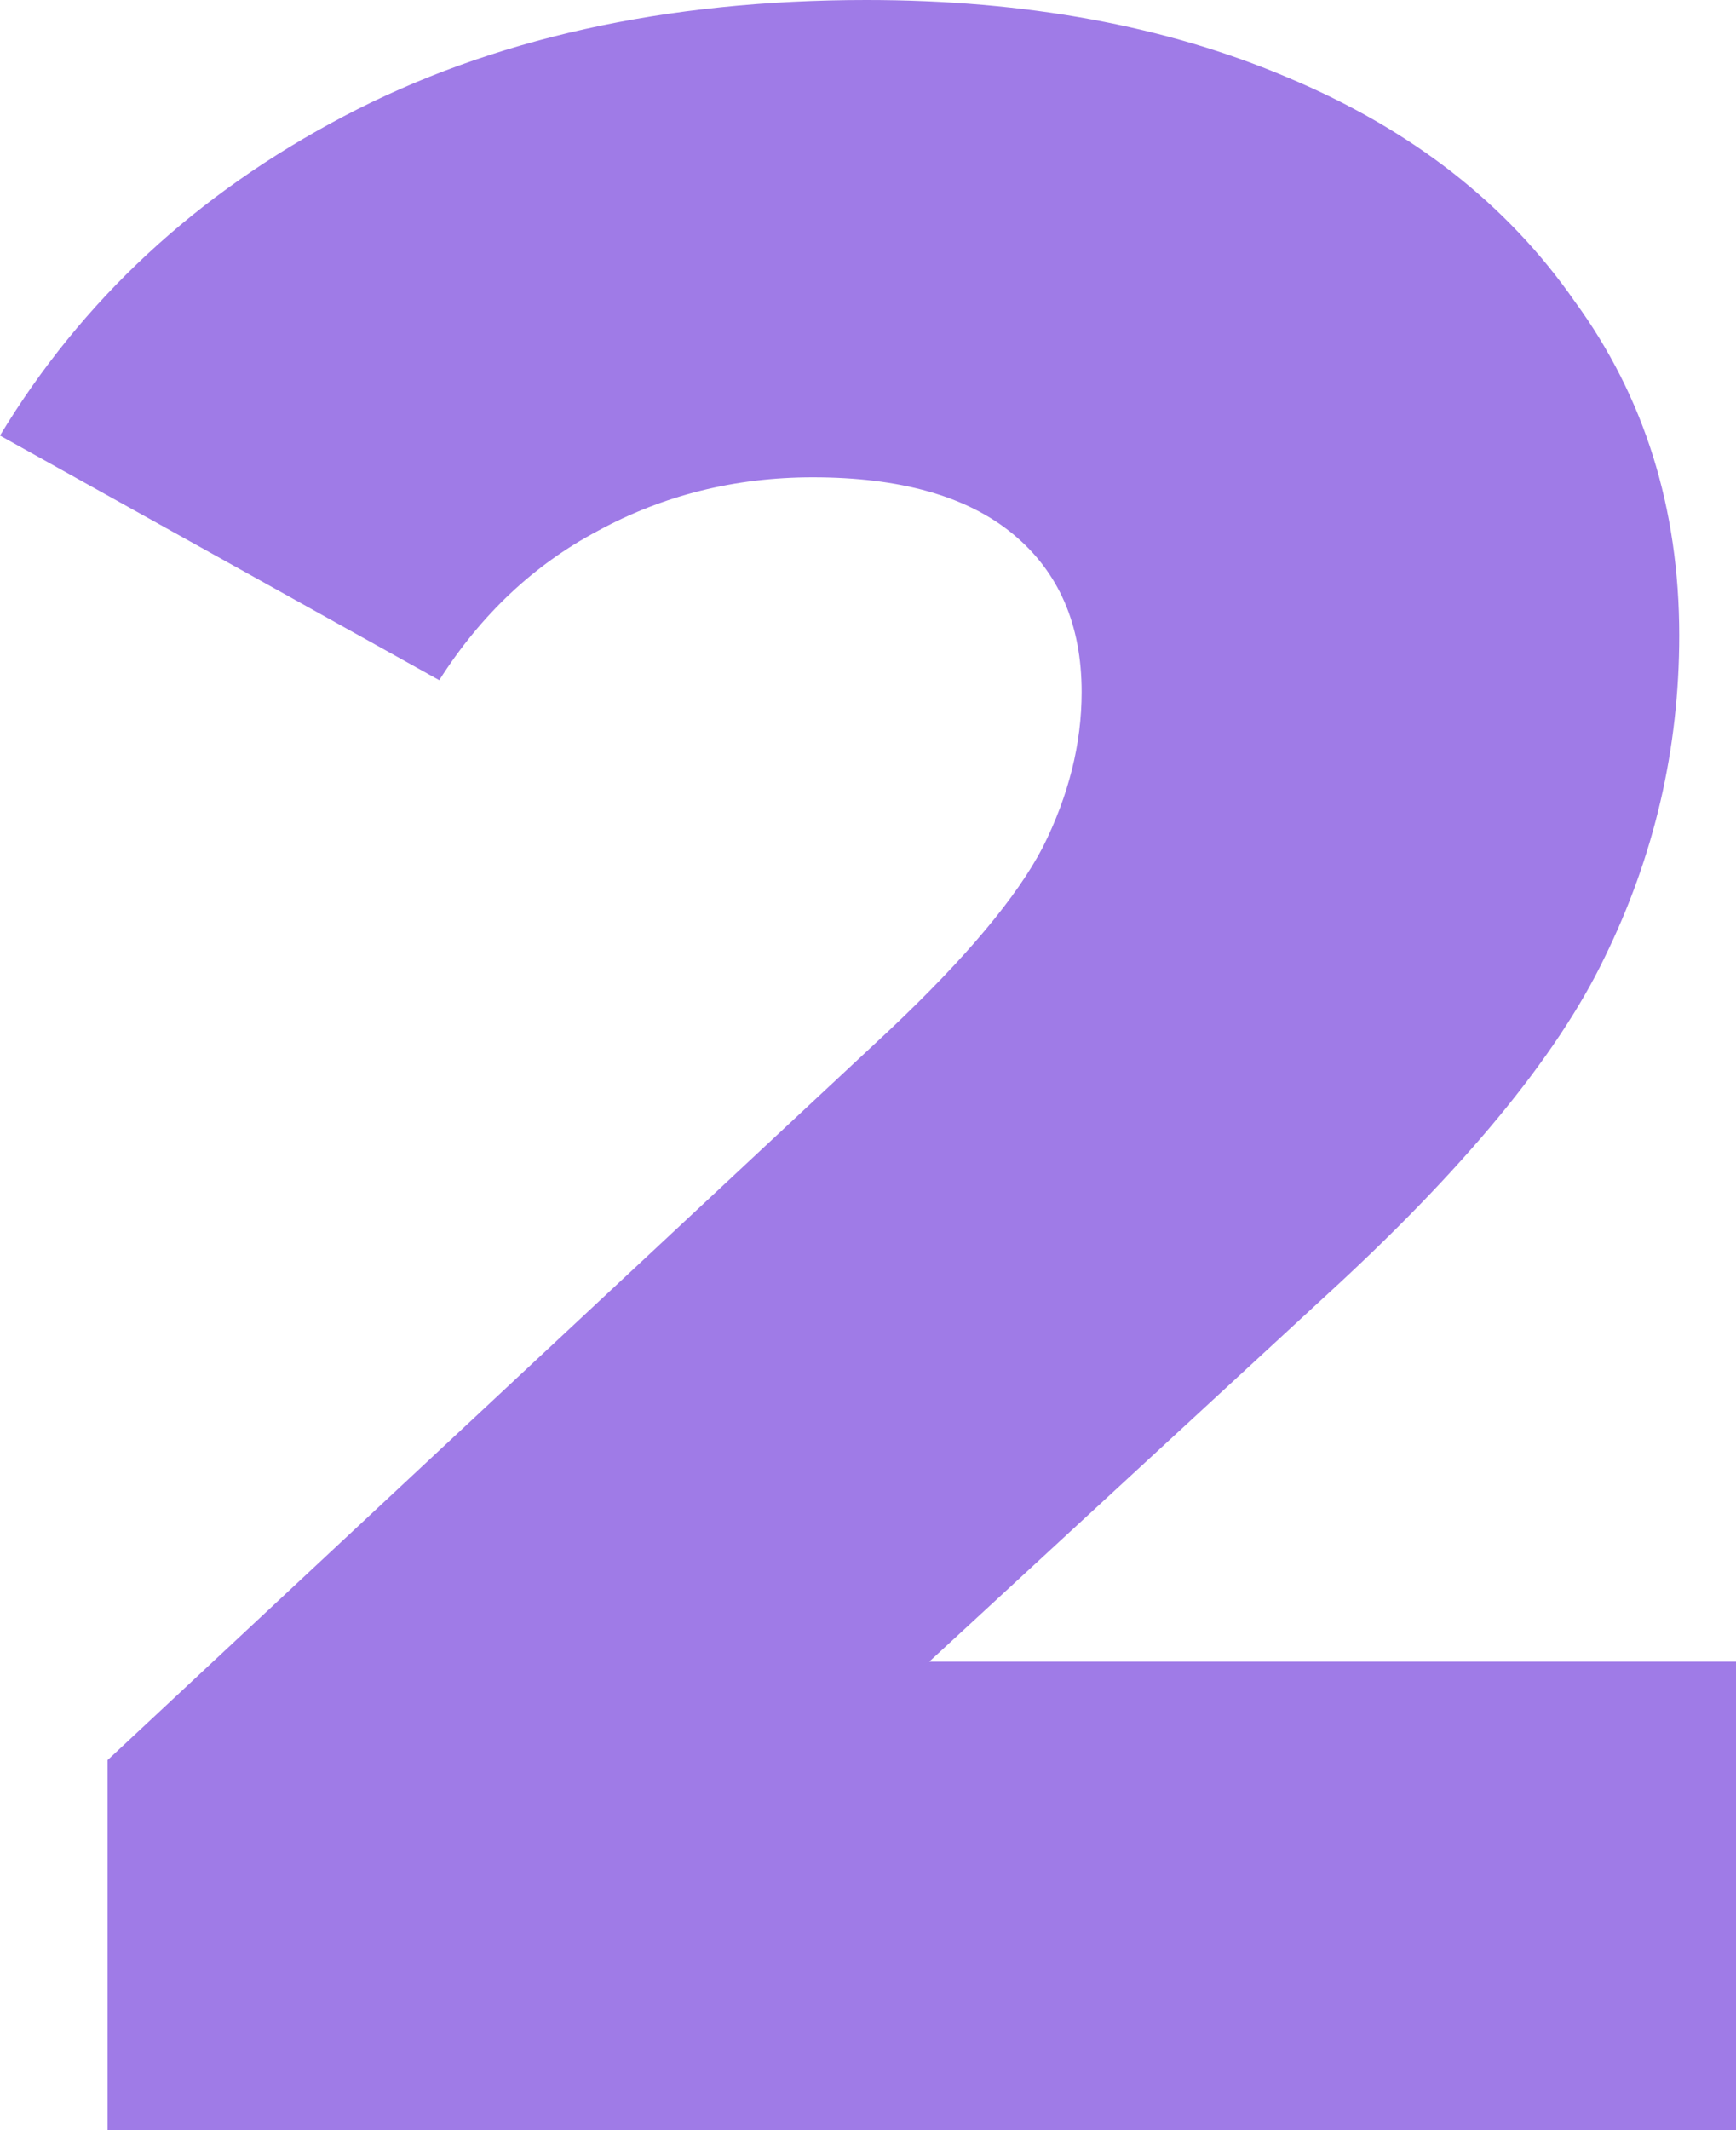 <?xml version="1.0" encoding="UTF-8"?> <svg xmlns="http://www.w3.org/2000/svg" width="212" height="260" viewBox="0 0 212 260" fill="none"> <path d="M212 202.829V260H13.136V214.846L108.737 125.63C117.98 116.891 124.184 109.486 127.346 103.417C130.508 97.106 132.089 90.794 132.089 84.482C132.089 76.228 129.292 69.795 123.697 65.182C118.102 60.57 109.953 58.263 99.25 58.263C89.763 58.263 81.005 60.448 72.978 64.818C65.193 68.945 58.747 75.014 53.639 83.025L0 53.165C9.974 36.657 23.961 23.669 41.962 14.202C59.963 4.734 81.248 0 105.818 0C125.278 0 142.428 3.156 157.267 9.468C172.349 15.78 184.025 24.883 192.296 36.779C200.81 48.431 205.067 62.026 205.067 77.563C205.067 91.401 202.026 104.51 195.945 116.891C190.107 129.029 178.674 142.866 161.645 158.403L113.48 202.829H212Z" fill="#9F7BE7"></path> </svg> 